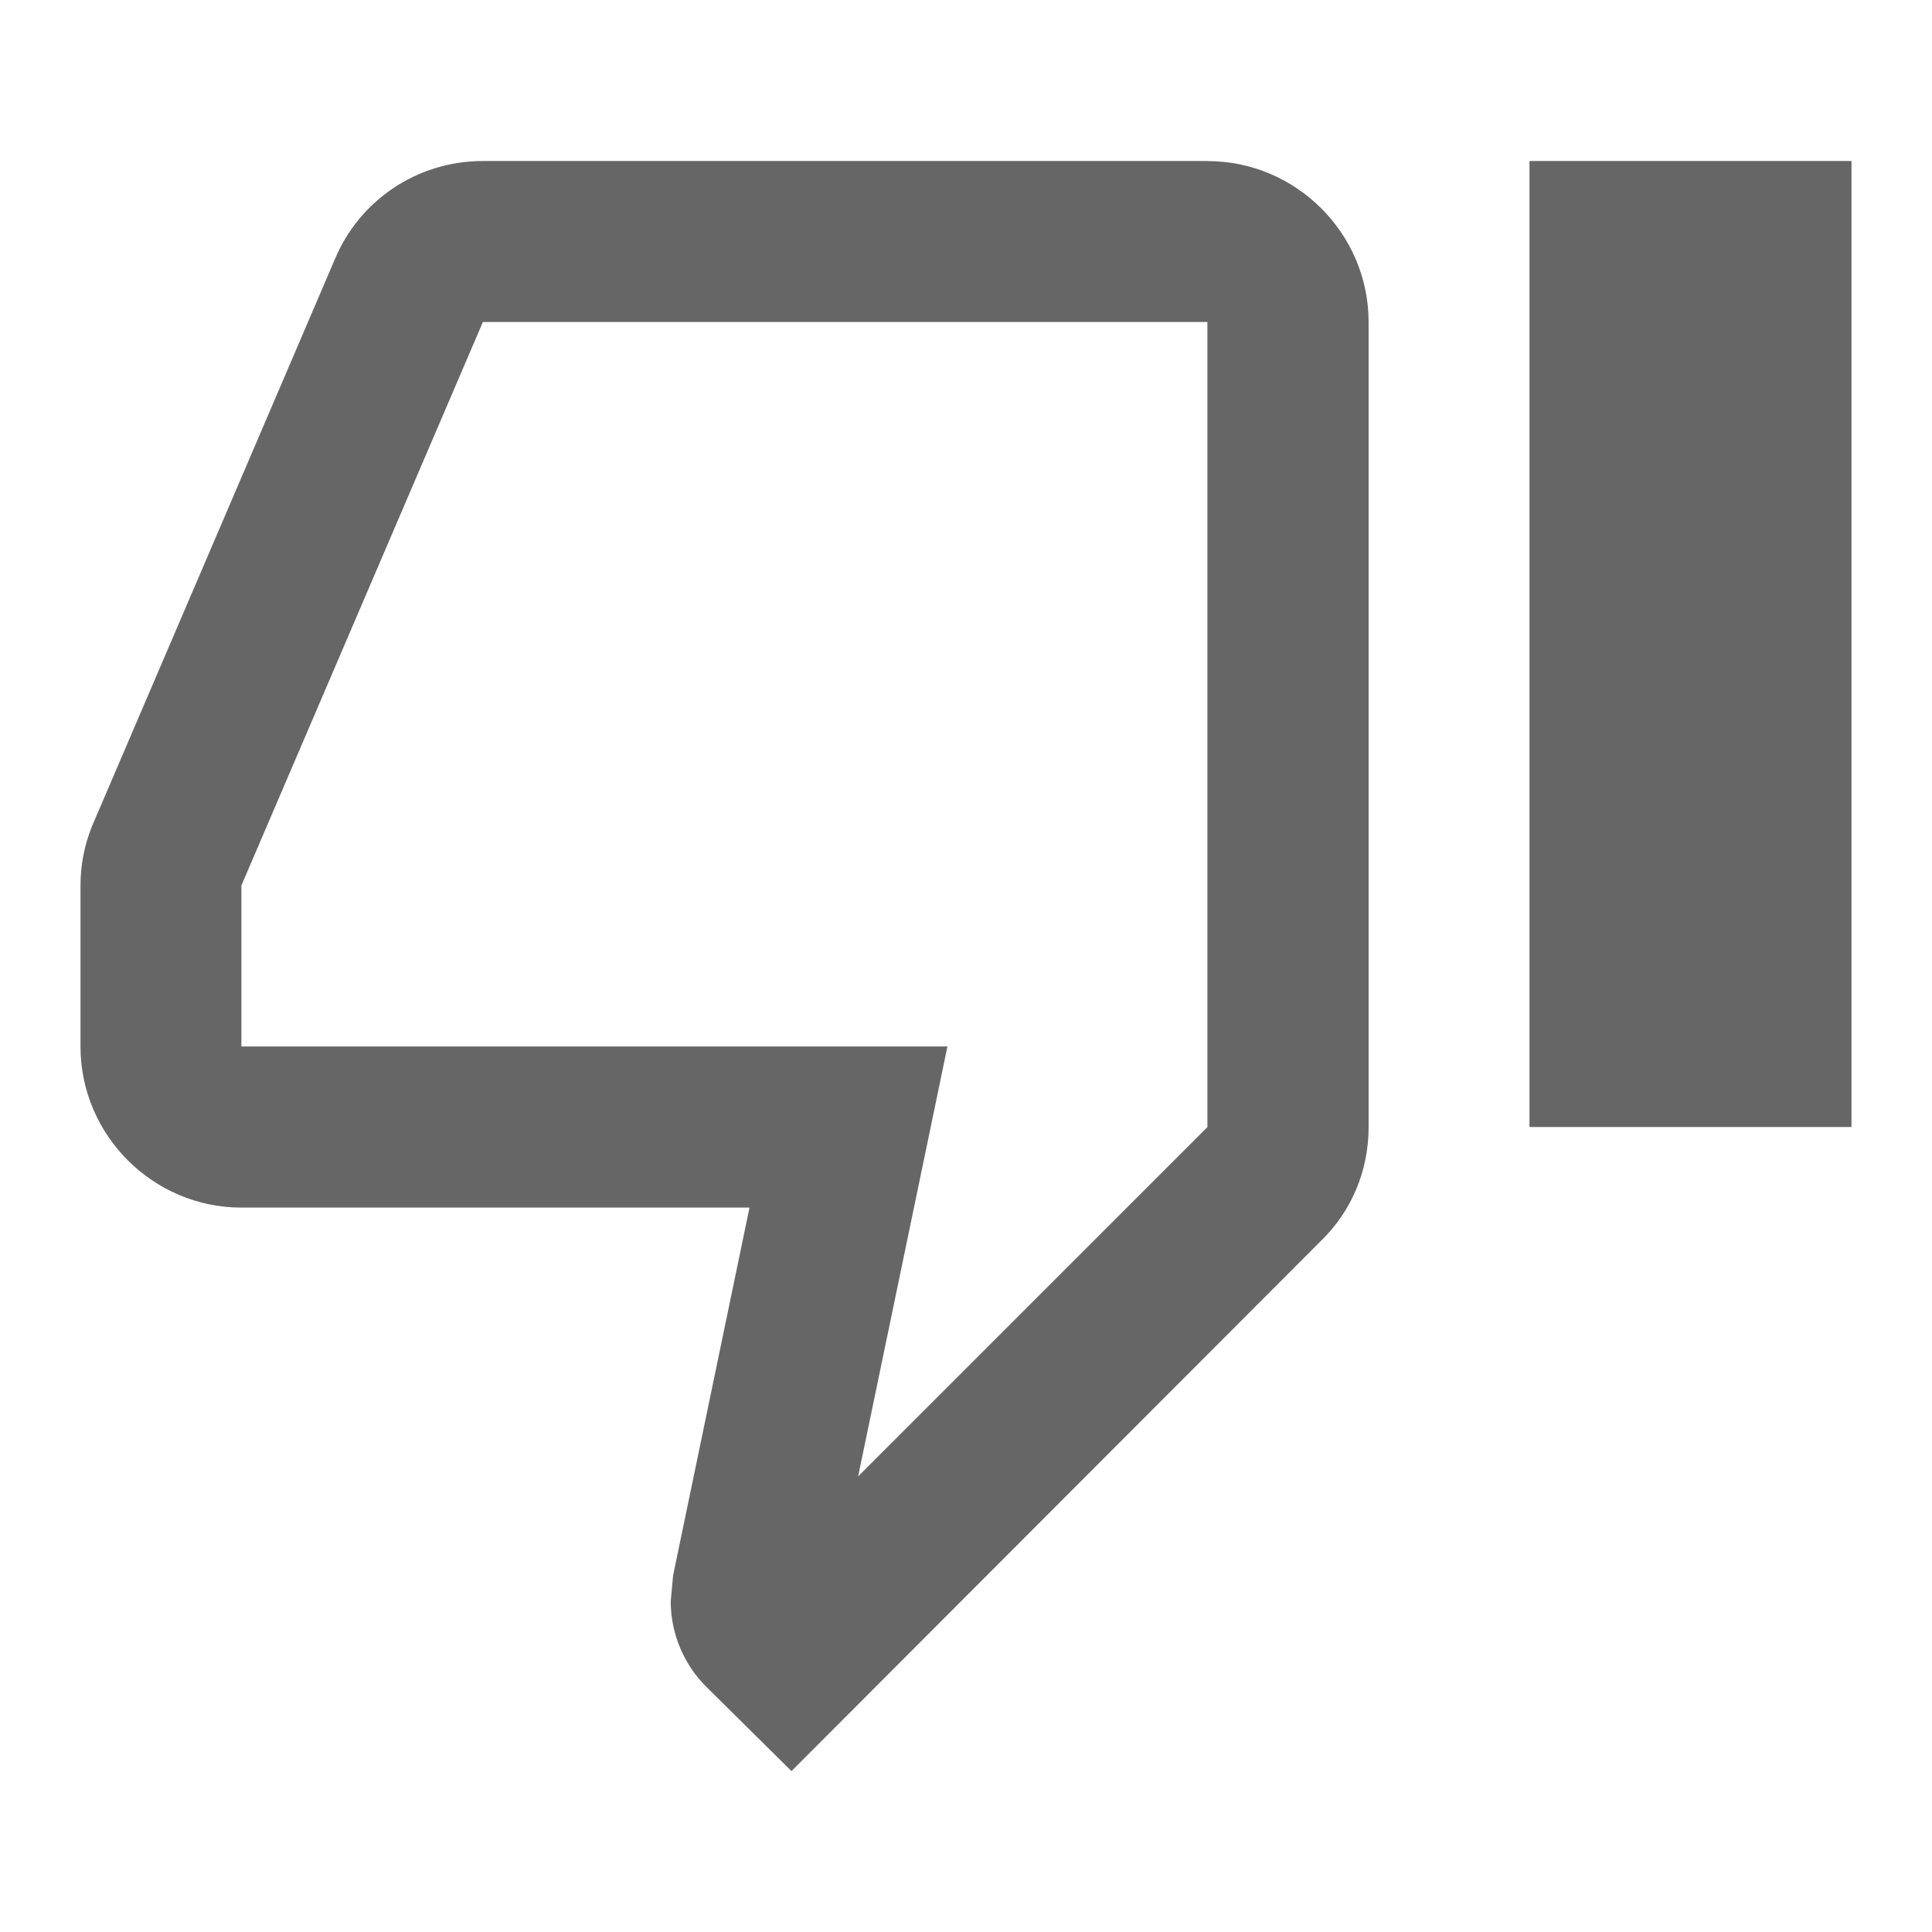 <!-- Generated by IcoMoon.io -->
<svg version="1.1" xmlns="http://www.w3.org/2000/svg" width="18" height="18" viewBox="0 0 18 18">
<title>thumb-down-alt-outlined</title>
<path opacity="0.6" fill="#000" d="M11.25 1.5h-6.75c-0.622 0-1.155 0.375-1.38 0.915l-2.265 5.288c-0.068 0.172-0.105 0.352-0.105 0.548v1.5c0 0.825 0.675 1.5 1.5 1.5h4.733l-0.712 3.428-0.022 0.24c0 0.307 0.127 0.593 0.33 0.795l0.795 0.787 4.935-4.942c0.278-0.27 0.442-0.645 0.442-1.058v-7.5c0-0.825-0.675-1.5-1.5-1.5zM11.25 10.5l-3.255 3.255 0.832-4.005h-6.578v-1.5l2.25-5.25h6.75v7.5zM17.25 1.5h-3v9h3v-9z"></path>
</svg>
